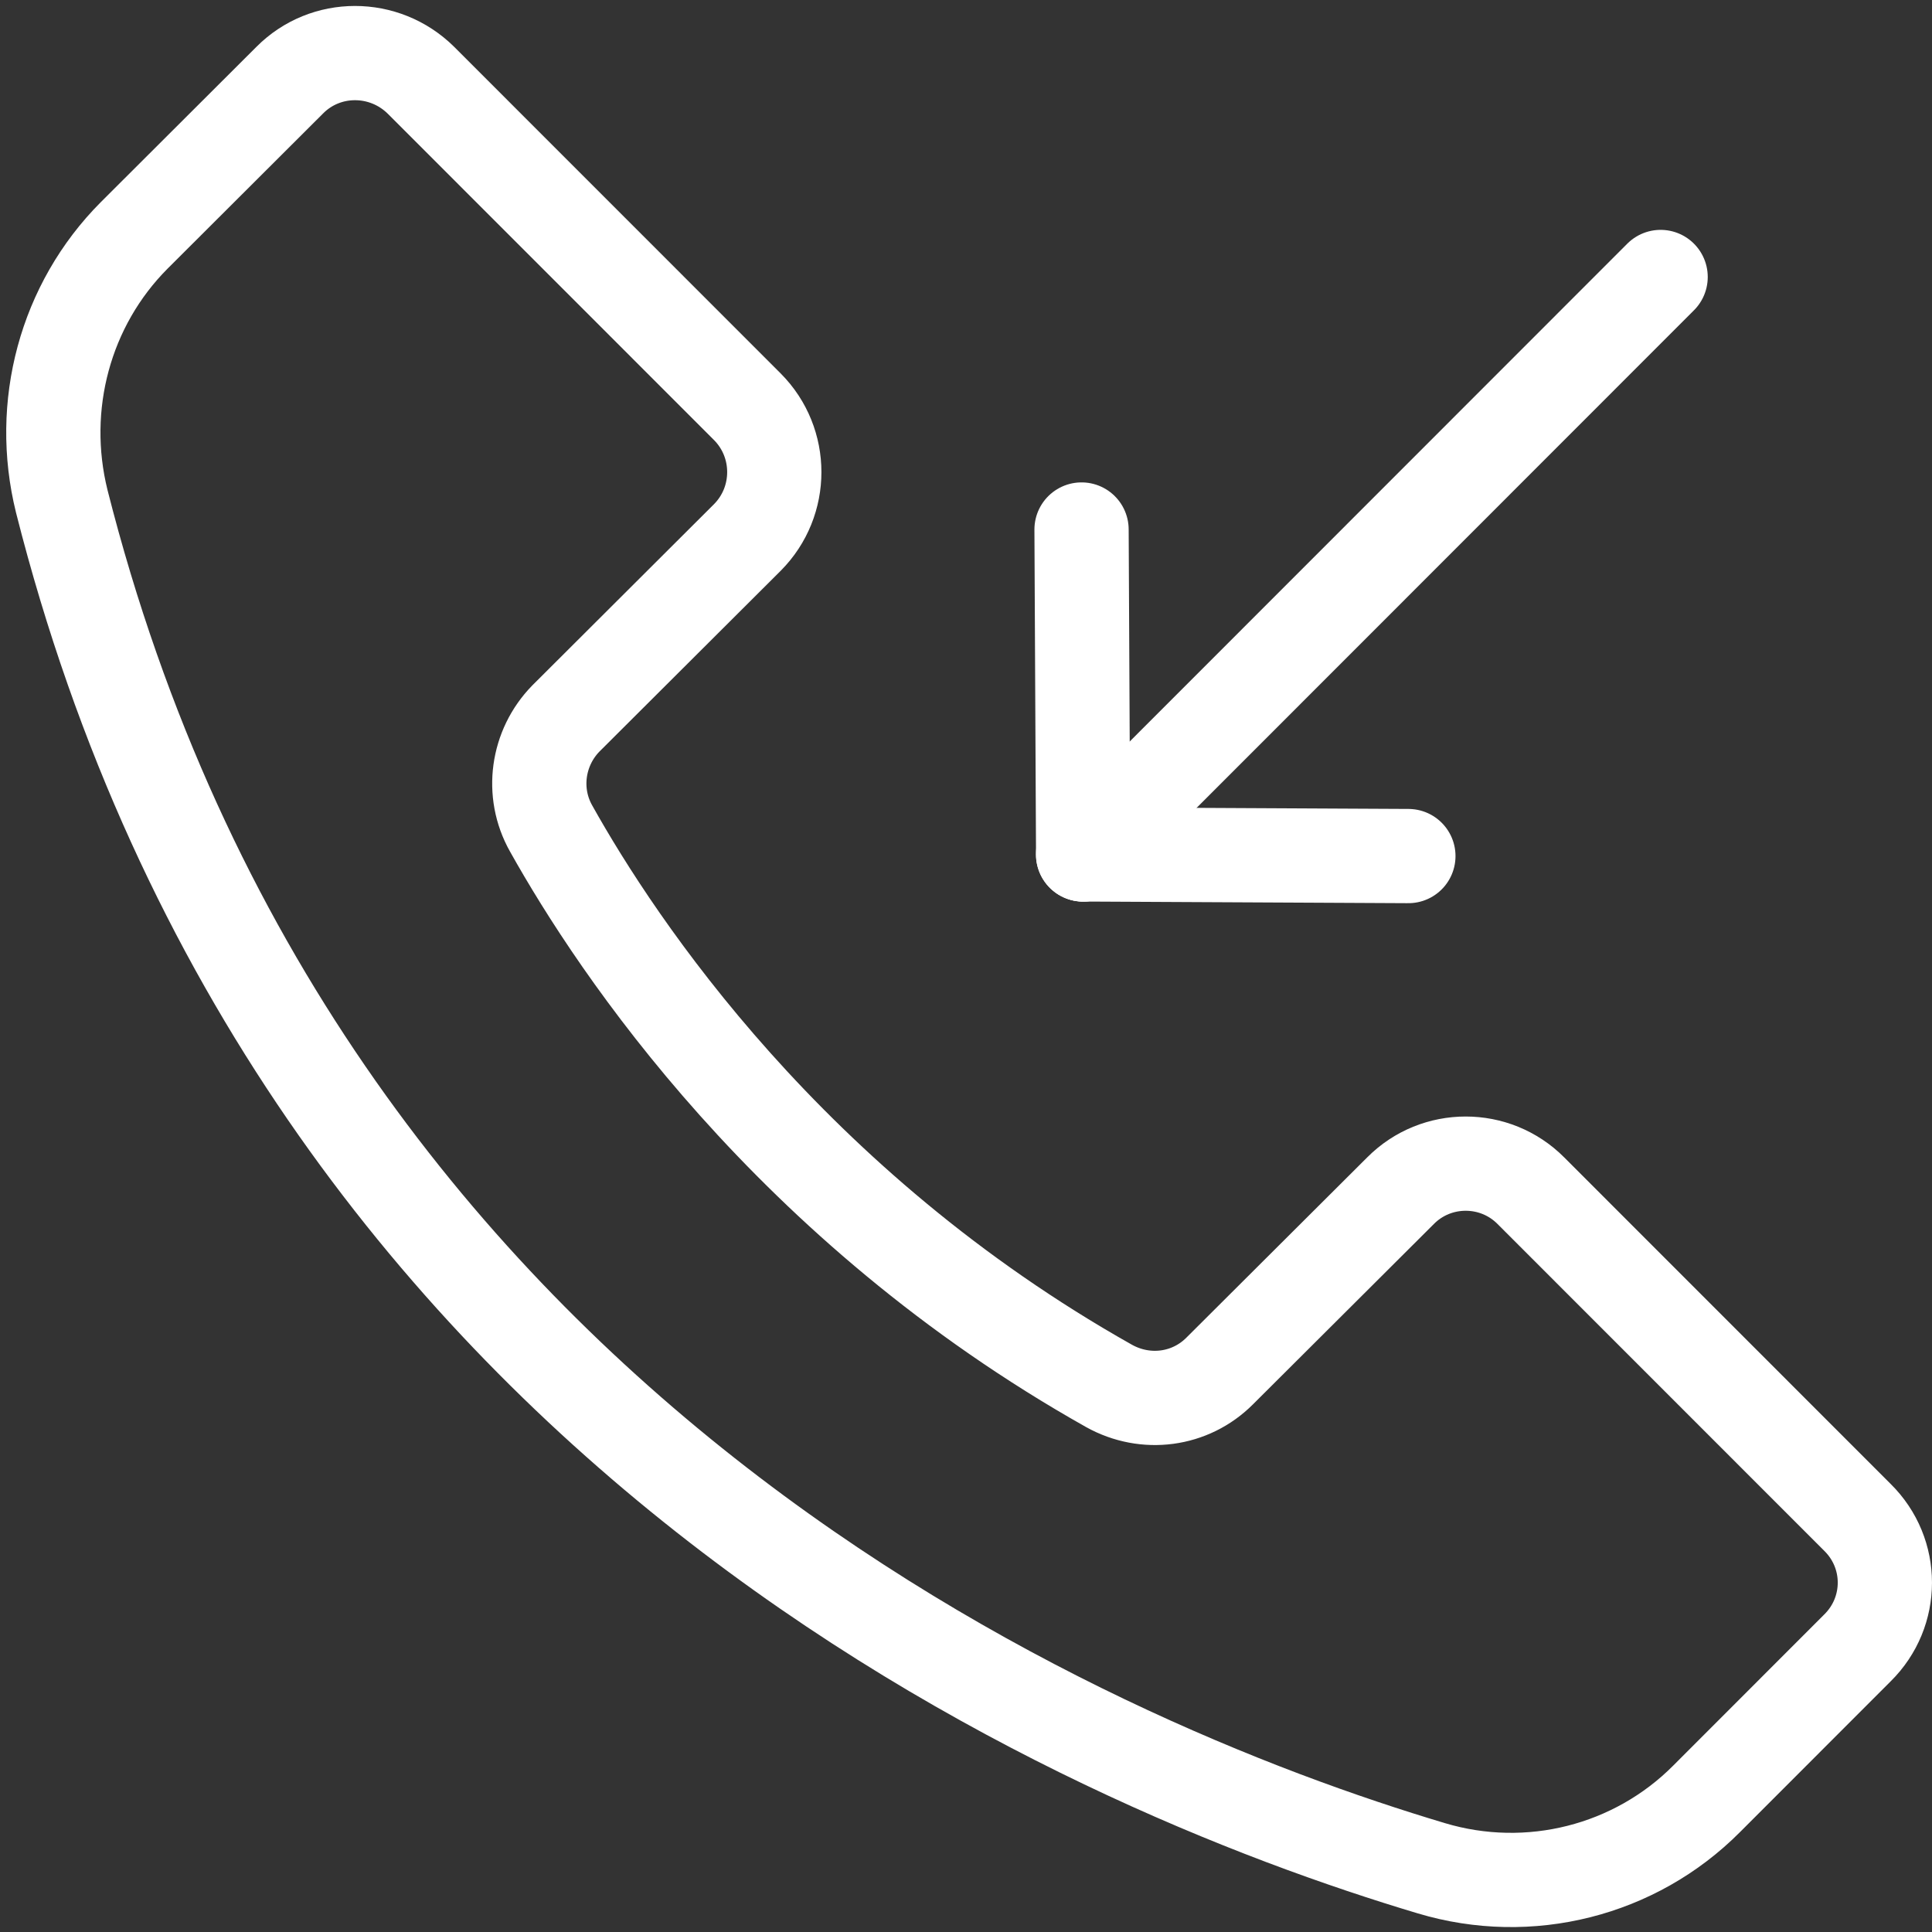 <svg width="41" height="41" viewBox="0 0 41 41" fill="none" xmlns="http://www.w3.org/2000/svg">
<rect x="0" y="0" width="41" height="41" fill="#333333" stroke="none"/>
<path d="M8.931 1.701L15.861 8.633C16.622 9.398 16.622 10.639 15.861 11.405L12.008 15.248C11.403 15.867 11.264 16.819 11.696 17.583C13.096 20.087 16.76 25.6 23.535 29.411C24.312 29.844 25.263 29.718 25.885 29.093L29.722 25.268C30.482 24.503 31.726 24.503 32.487 25.268L39.417 32.2C40.194 32.965 40.194 34.206 39.417 34.972L36.22 38.171C34.699 39.702 32.452 40.269 30.378 39.648C23.034 37.454 6.305 30.375 1.31 10.636C0.809 8.613 1.379 6.469 2.848 4.995L6.149 1.701C6.909 0.935 8.154 0.935 8.931 1.701V1.701Z" stroke="white" stroke-width="2" stroke-miterlimit="10" stroke-linejoin="round"/>
<path d="M22.993 18.132L35.241 5.878" stroke="white" stroke-width="2" stroke-miterlimit="10" stroke-linecap="round" stroke-linejoin="round"/>
<path d="M22.986 18.134L22.952 11.237" stroke="white" stroke-width="2" stroke-miterlimit="10" stroke-linecap="round" stroke-linejoin="round"/>
<path d="M22.984 18.132L29.888 18.167" stroke="white" stroke-width="2" stroke-miterlimit="10" stroke-linecap="round" stroke-linejoin="round"/>
</svg>
